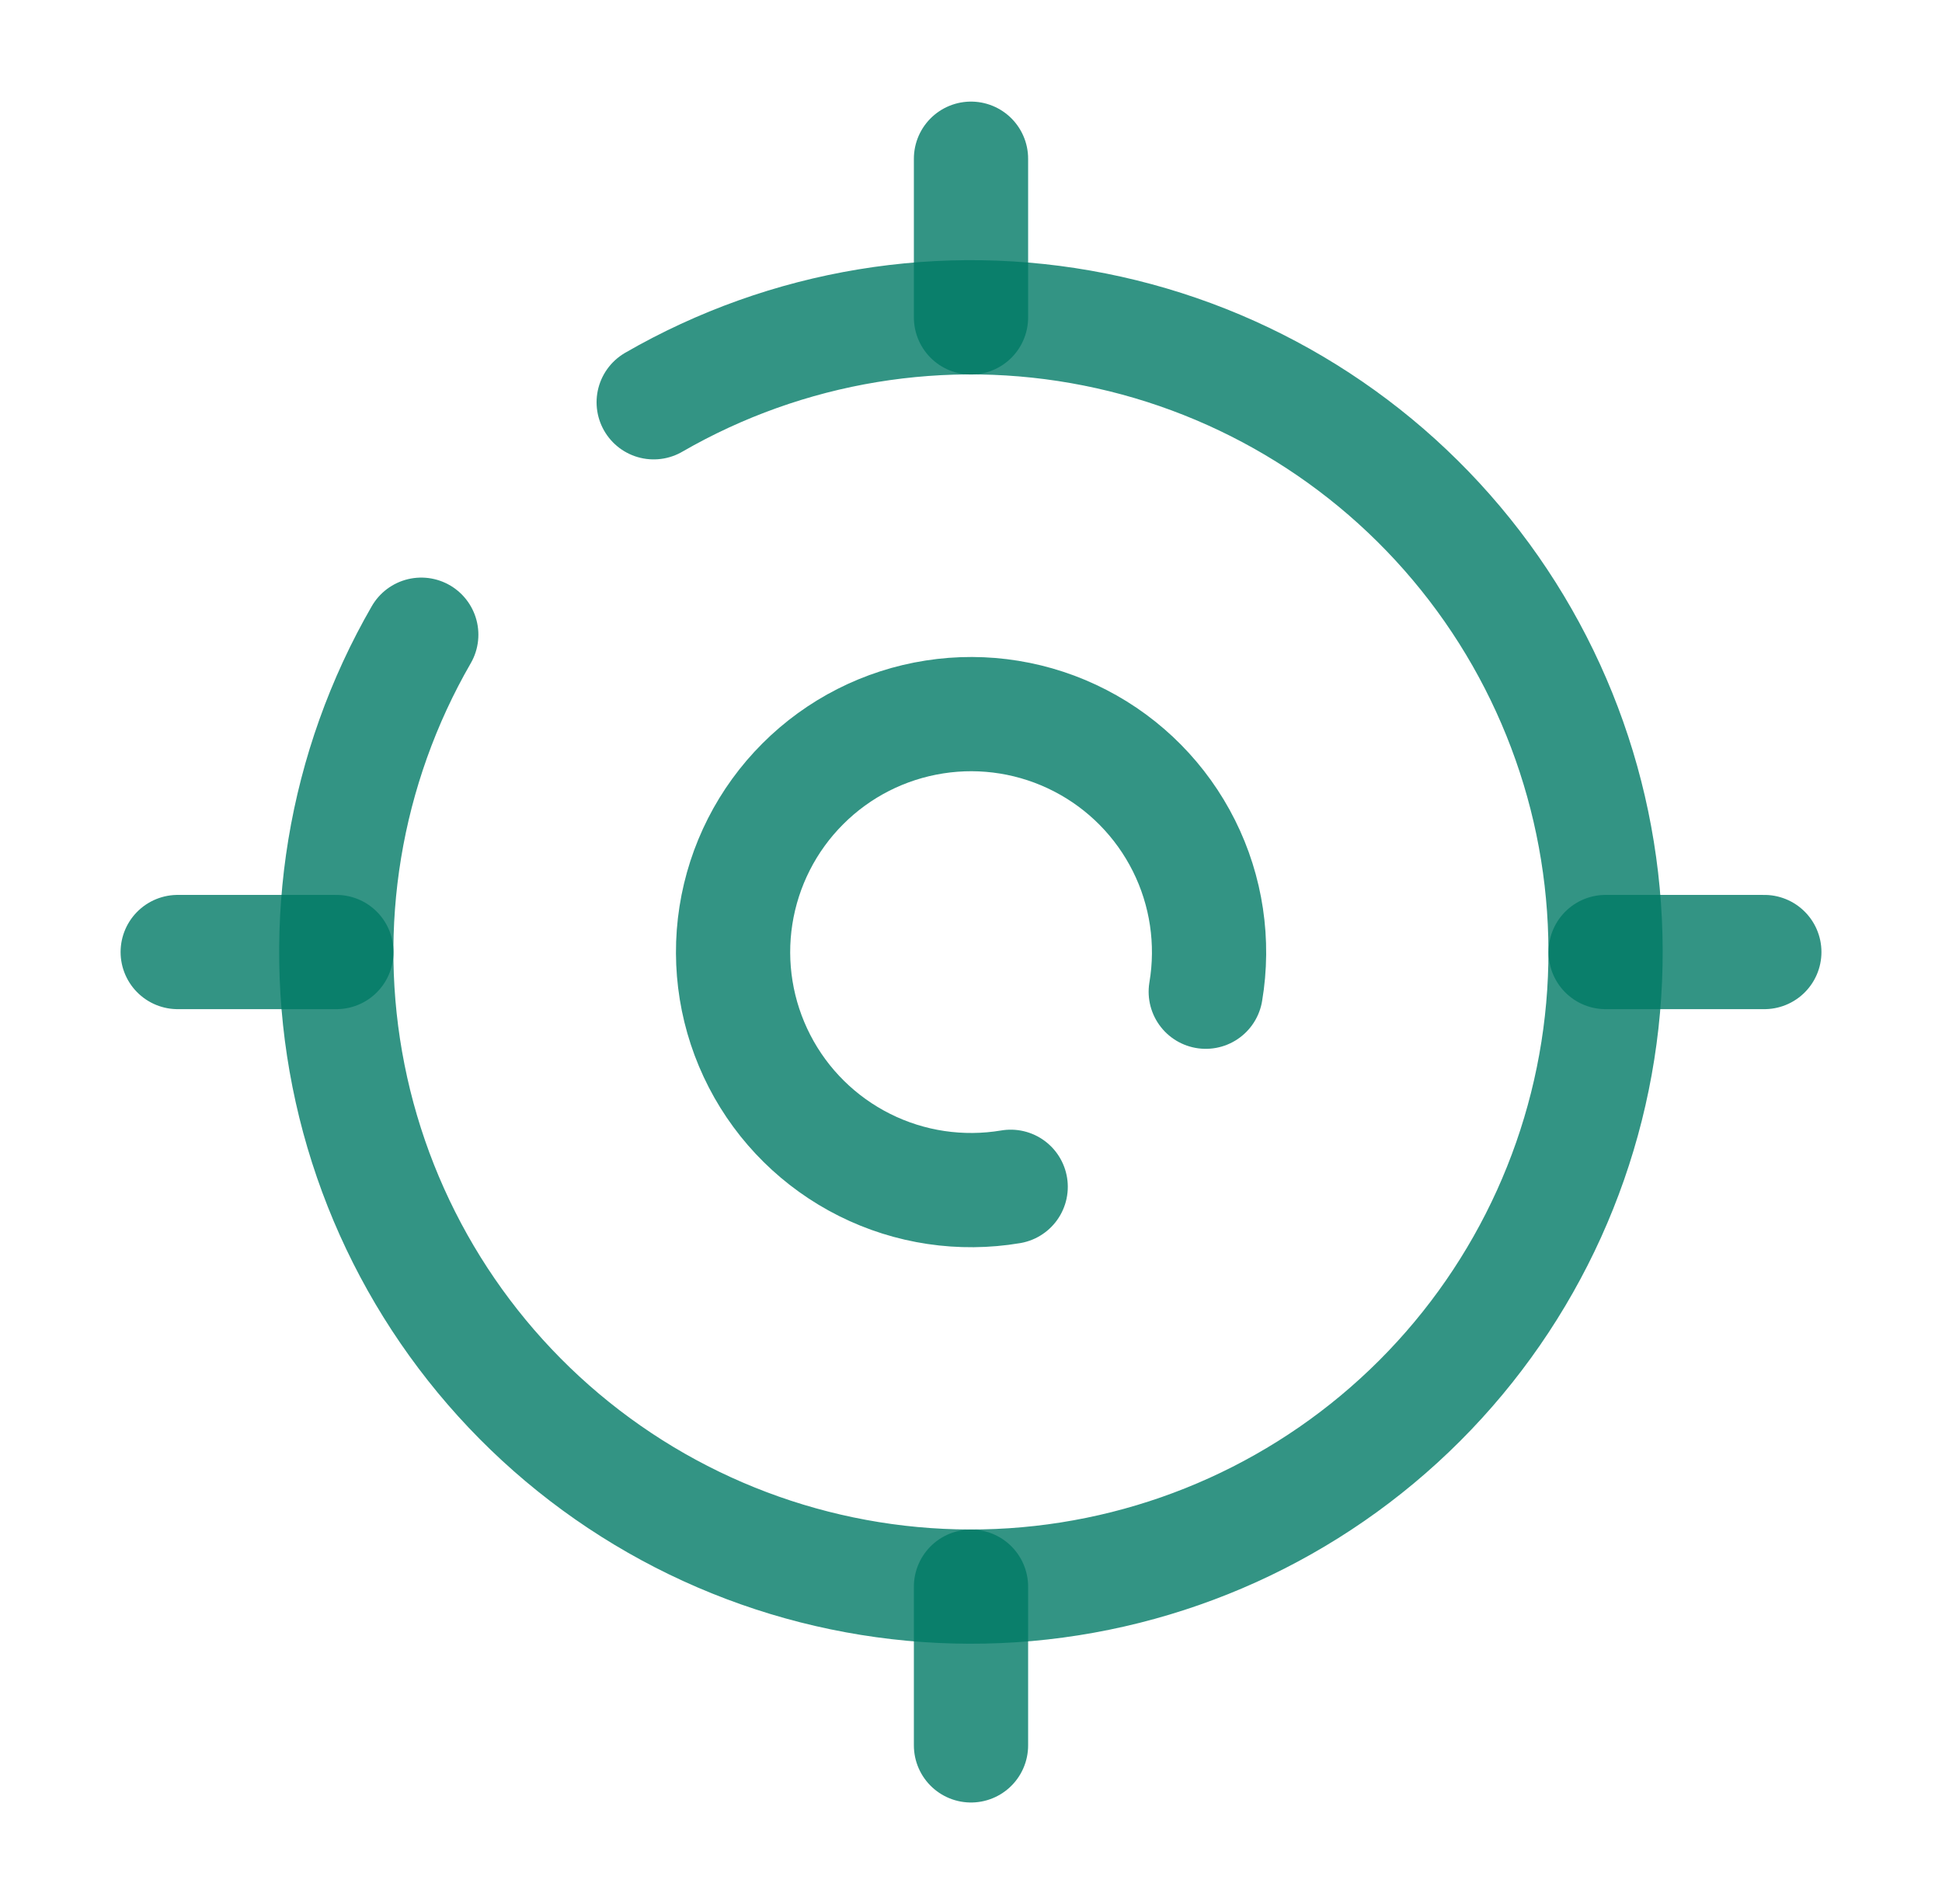 <svg width="51" height="50" viewBox="0 0 51 50" fill="none" xmlns="http://www.w3.org/2000/svg">
<path d="M26.542 31.166C25.235 31.386 23.892 31.186 22.707 30.593C21.521 30 20.555 29.046 19.948 27.869C19.34 26.691 19.122 25.35 19.326 24.041C19.531 22.731 20.145 21.521 21.083 20.584C22.02 19.646 23.23 19.032 24.54 18.828C25.849 18.623 27.19 18.841 28.367 19.449C29.545 20.056 30.499 21.023 31.092 22.208C31.685 23.393 31.885 24.736 31.665 26.043M4.667 25.001H8.834M42.167 25.001H46.334M25.5 8.335V4.168M25.5 45.835V41.668" stroke="#007A66" stroke-opacity="0.8" stroke-width="3" stroke-linecap="round"/>
<path d="M17.167 10.564C20.669 8.543 24.786 7.863 28.751 8.653C32.717 9.442 36.26 11.646 38.721 14.854C41.182 18.062 42.393 22.055 42.129 26.09C41.864 30.124 40.142 33.925 37.283 36.784C34.424 39.643 30.623 41.365 26.588 41.63C22.554 41.894 18.561 40.683 15.353 38.222C12.145 35.761 9.941 32.218 9.152 28.252C8.362 24.287 9.042 20.17 11.063 16.668" stroke="#007A66" stroke-opacity="0.8" stroke-width="3" stroke-linecap="round"/>
</svg>
